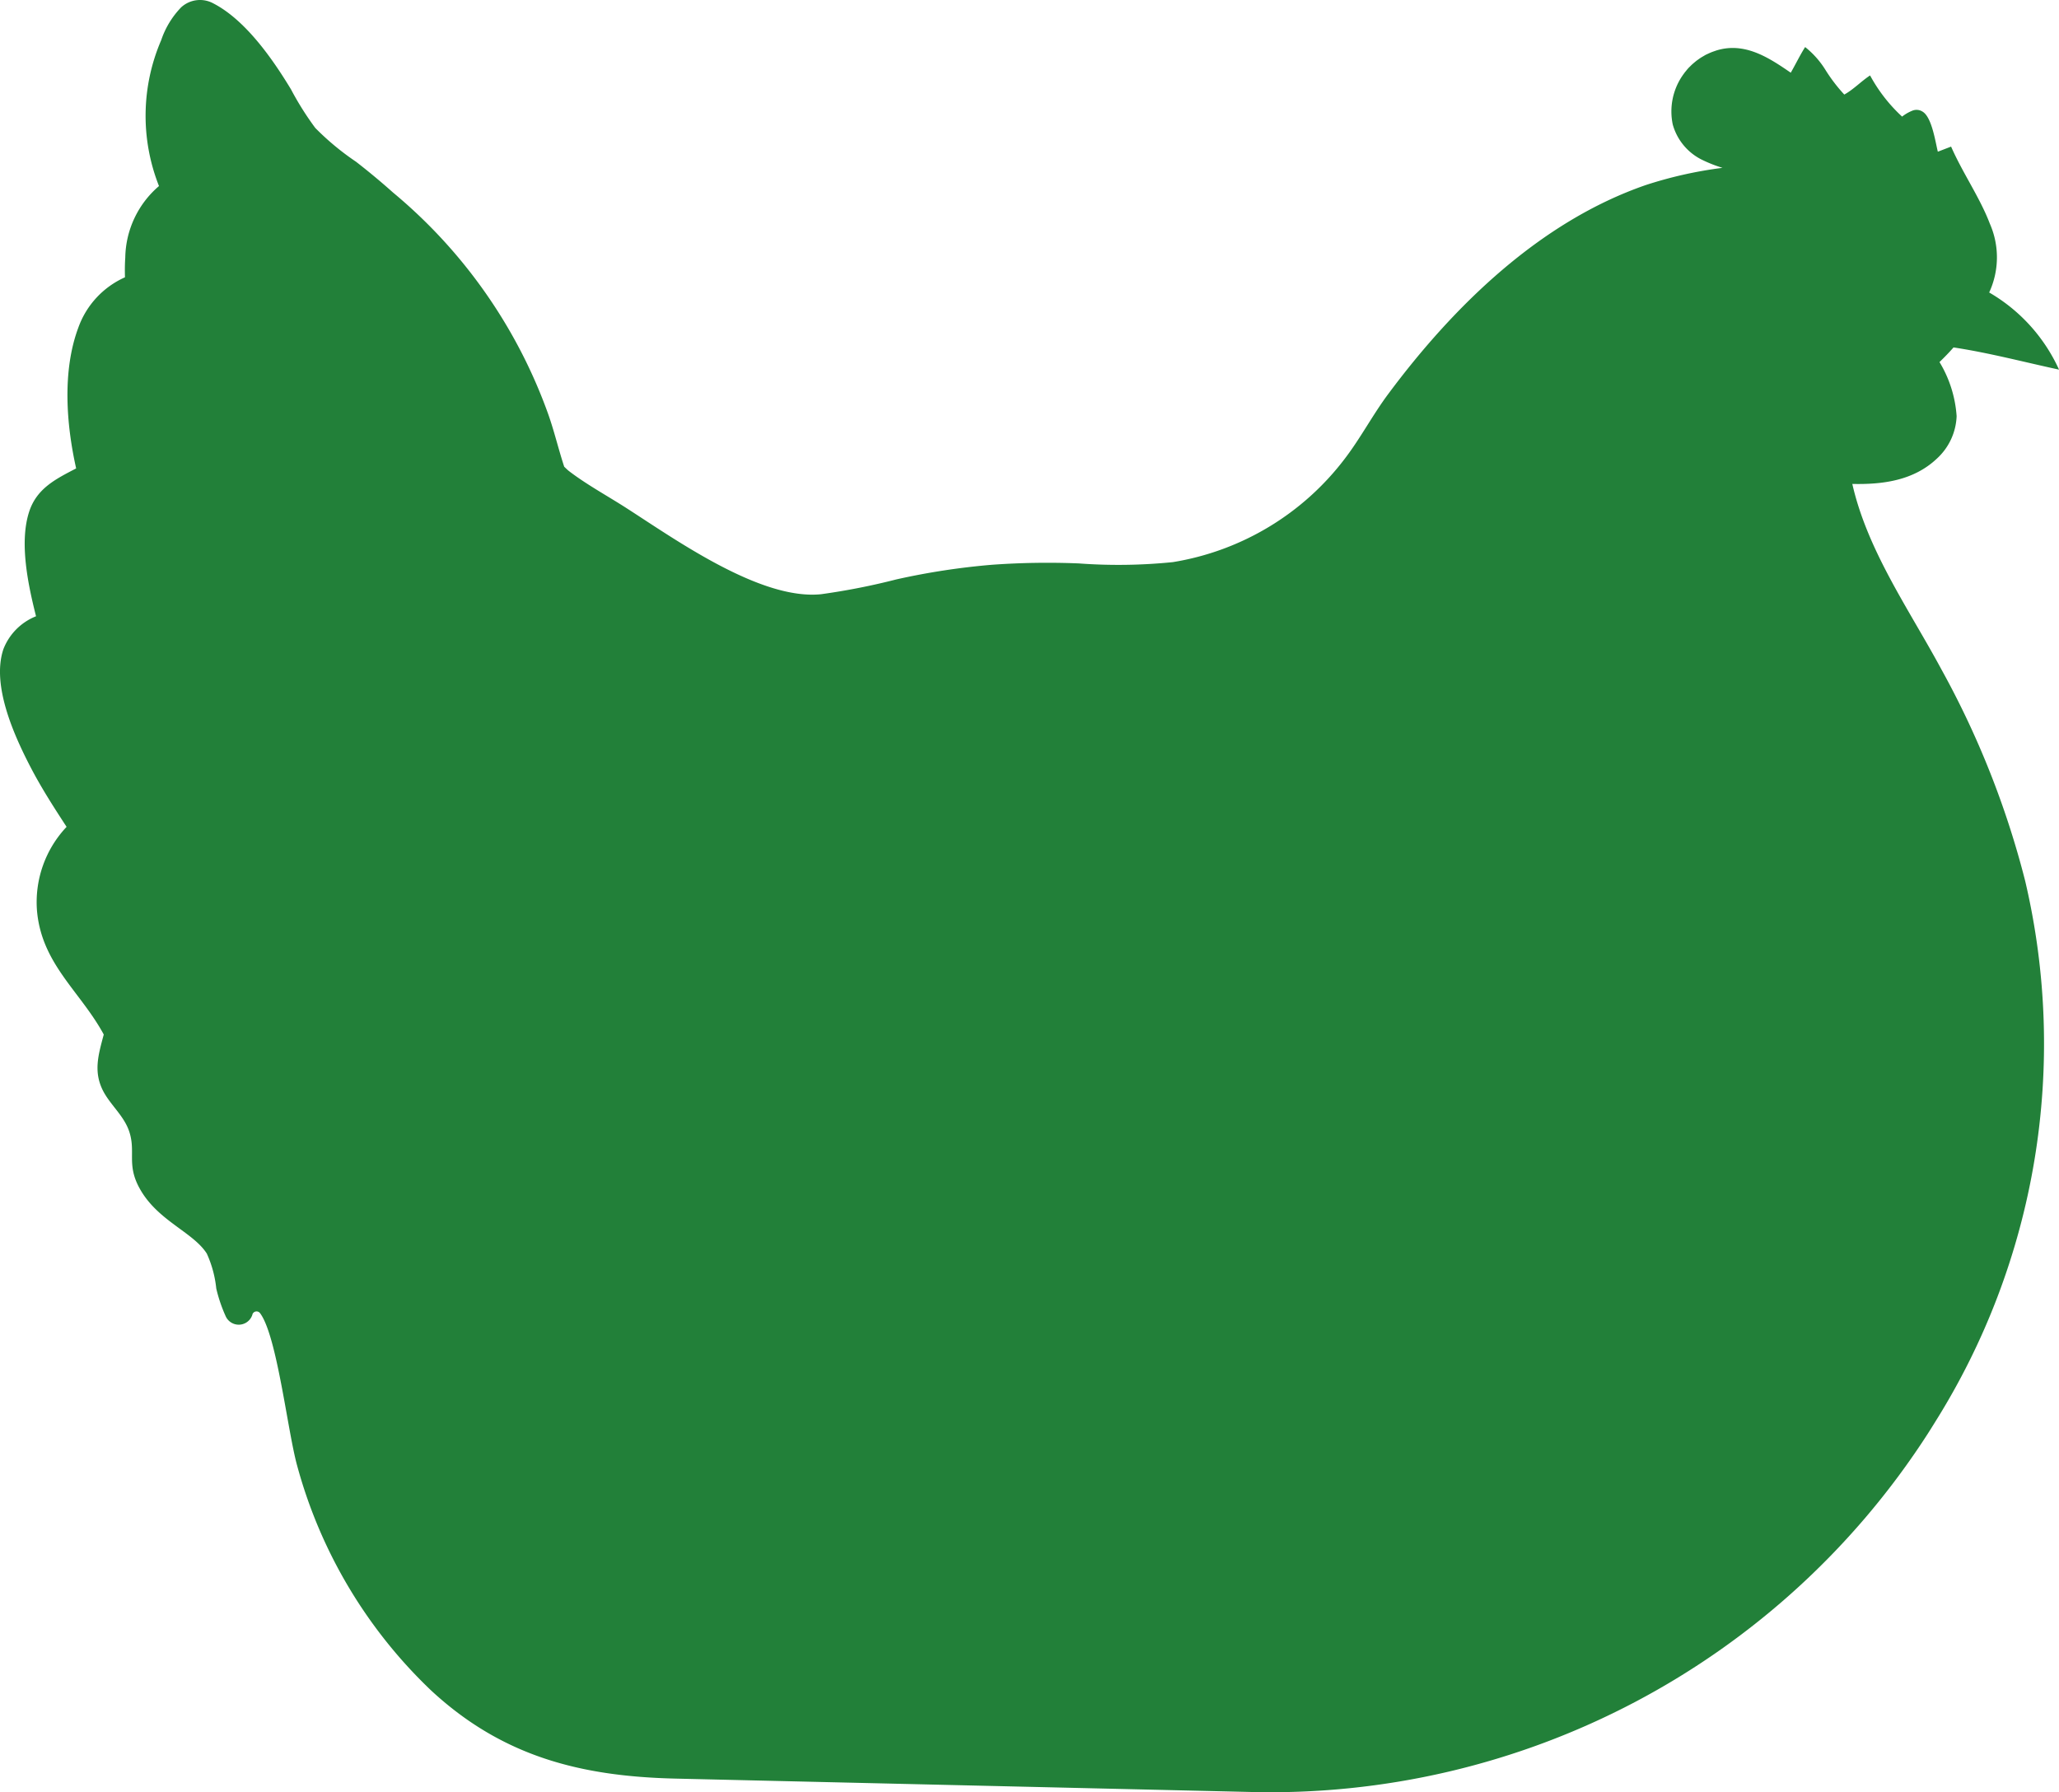 <?xml version="1.0" encoding="UTF-8"?>
<svg xmlns="http://www.w3.org/2000/svg" xmlns:xlink="http://www.w3.org/1999/xlink" width="150.717" height="131.195" viewBox="0 0 150.717 131.195">
  <defs>
    <clipPath id="clip-path">
      <rect id="Rectangle_2795" data-name="Rectangle 2795" width="150.717" height="131.195" fill="#228039"></rect>
    </clipPath>
  </defs>
  <g id="Groupe_4718" data-name="Groupe 4718" clip-path="url(#clip-path)">
    <path id="Tracé_6423" data-name="Tracé 6423" d="M.249,47.522a4.24,4.24,0,0,1,2.389-2.408c-.576-2.278-1.25-5.413-.492-7.688.566-1.693,1.966-2.373,3.428-3.136-.727-3.241-1.021-7.14.158-10.3A6.384,6.384,0,0,1,9.147,20.3c-.012-.48-.012-.957.023-1.438a7.034,7.034,0,0,1,2.468-5.242A13.984,13.984,0,0,1,11.8,2.94,6.386,6.386,0,0,1,13.263.534a2.043,2.043,0,0,1,2.327-.3L15.6.24c2.36,1.211,4.353,4.072,5.7,6.3a21.959,21.959,0,0,0,1.777,2.825,19.419,19.419,0,0,0,2.985,2.476q1.39,1.078,2.705,2.251A37.532,37.532,0,0,1,40.1,30.236c.468,1.3.77,2.626,1.2,3.931.067.062.243.236.334.307,1.3,1,2.853,1.838,4.243,2.735C49.534,39.56,55.69,43.95,60.1,43.5a49.387,49.387,0,0,0,5.516-1.085A51.837,51.837,0,0,1,72.6,41.345a56.591,56.591,0,0,1,6.363-.1,39.438,39.438,0,0,0,6.885-.094,19.778,19.778,0,0,0,12.611-7.6c1.144-1.5,2.027-3.19,3.16-4.71,4.781-6.431,11.092-12.6,18.818-15.283a30.285,30.285,0,0,1,5.649-1.271,10.025,10.025,0,0,1-1.587-.634,4.1,4.1,0,0,1-2.056-2.543,4.652,4.652,0,0,1,.663-3.5c.044-.065.087-.129.133-.191s.089-.126.141-.185.094-.118.146-.178.1-.113.161-.169.107-.11.164-.161.115-.1.177-.153.111-.091.168-.137l.194-.139c.066-.045.132-.089.2-.128s.133-.078.2-.118.135-.07.2-.1.14-.065.212-.095c.049-.022.1-.042.15-.061l.286-.1c.074-.022.148-.044.225-.063s.15-.033.227-.05c1.89-.357,3.514.726,4.992,1.741.347-.6.677-1.289,1.053-1.878a6.519,6.519,0,0,1,1.487,1.673A11.956,11.956,0,0,0,135,6.922c.68-.375,1.233-.97,1.888-1.4a11.613,11.613,0,0,0,2.344,3.014,3.074,3.074,0,0,1,.781-.446.812.812,0,0,1,.721.085c.677.409.929,2.187,1.114,2.93l.971-.373c.834,1.912,2.117,3.747,2.836,5.643a6.118,6.118,0,0,1-.049,5.036,12.5,12.5,0,0,1,5.113,5.647c-2.582-.555-5.1-1.227-7.723-1.624-.326.378-.67.723-1.026,1.072a8.792,8.792,0,0,1,1.253,3.958,4.439,4.439,0,0,1-1.451,3.114c-1.694,1.6-3.96,1.9-6.184,1.848,1.115,4.909,4.171,9.208,6.53,13.592a65.239,65.239,0,0,1,6.127,15.488,52.1,52.1,0,0,1-6.6,39.6q-.266.431-.537.856A57.238,57.238,0,0,1,91.458,131.18l-42.02-.977c-6.925-.161-12.669-1.617-17.886-6.457a35.572,35.572,0,0,1-9.805-16.468c-.7-2.532-1.467-9.485-2.708-11.142a.319.319,0,0,0-.563.087c0,.005,0,.01,0,.016a1.048,1.048,0,0,1-1.945.141,10.9,10.9,0,0,1-.7-2.055,8.2,8.2,0,0,0-.693-2.556c-1.011-1.586-3.611-2.4-4.916-4.769-.971-1.755-.268-2.656-.758-4.153C9.1,81.741,8.2,81,7.632,80.016c-.841-1.477-.439-2.773-.037-4.284-1.706-3.153-4.558-5.157-4.889-9.085A8.032,8.032,0,0,1,4.874,60.53c-.916-1.405-1.822-2.81-2.6-4.3C1.065,53.913-.646,50.18.249,47.522" transform="translate(0 0)" fill="#228039"></path>
  </g>
</svg>
